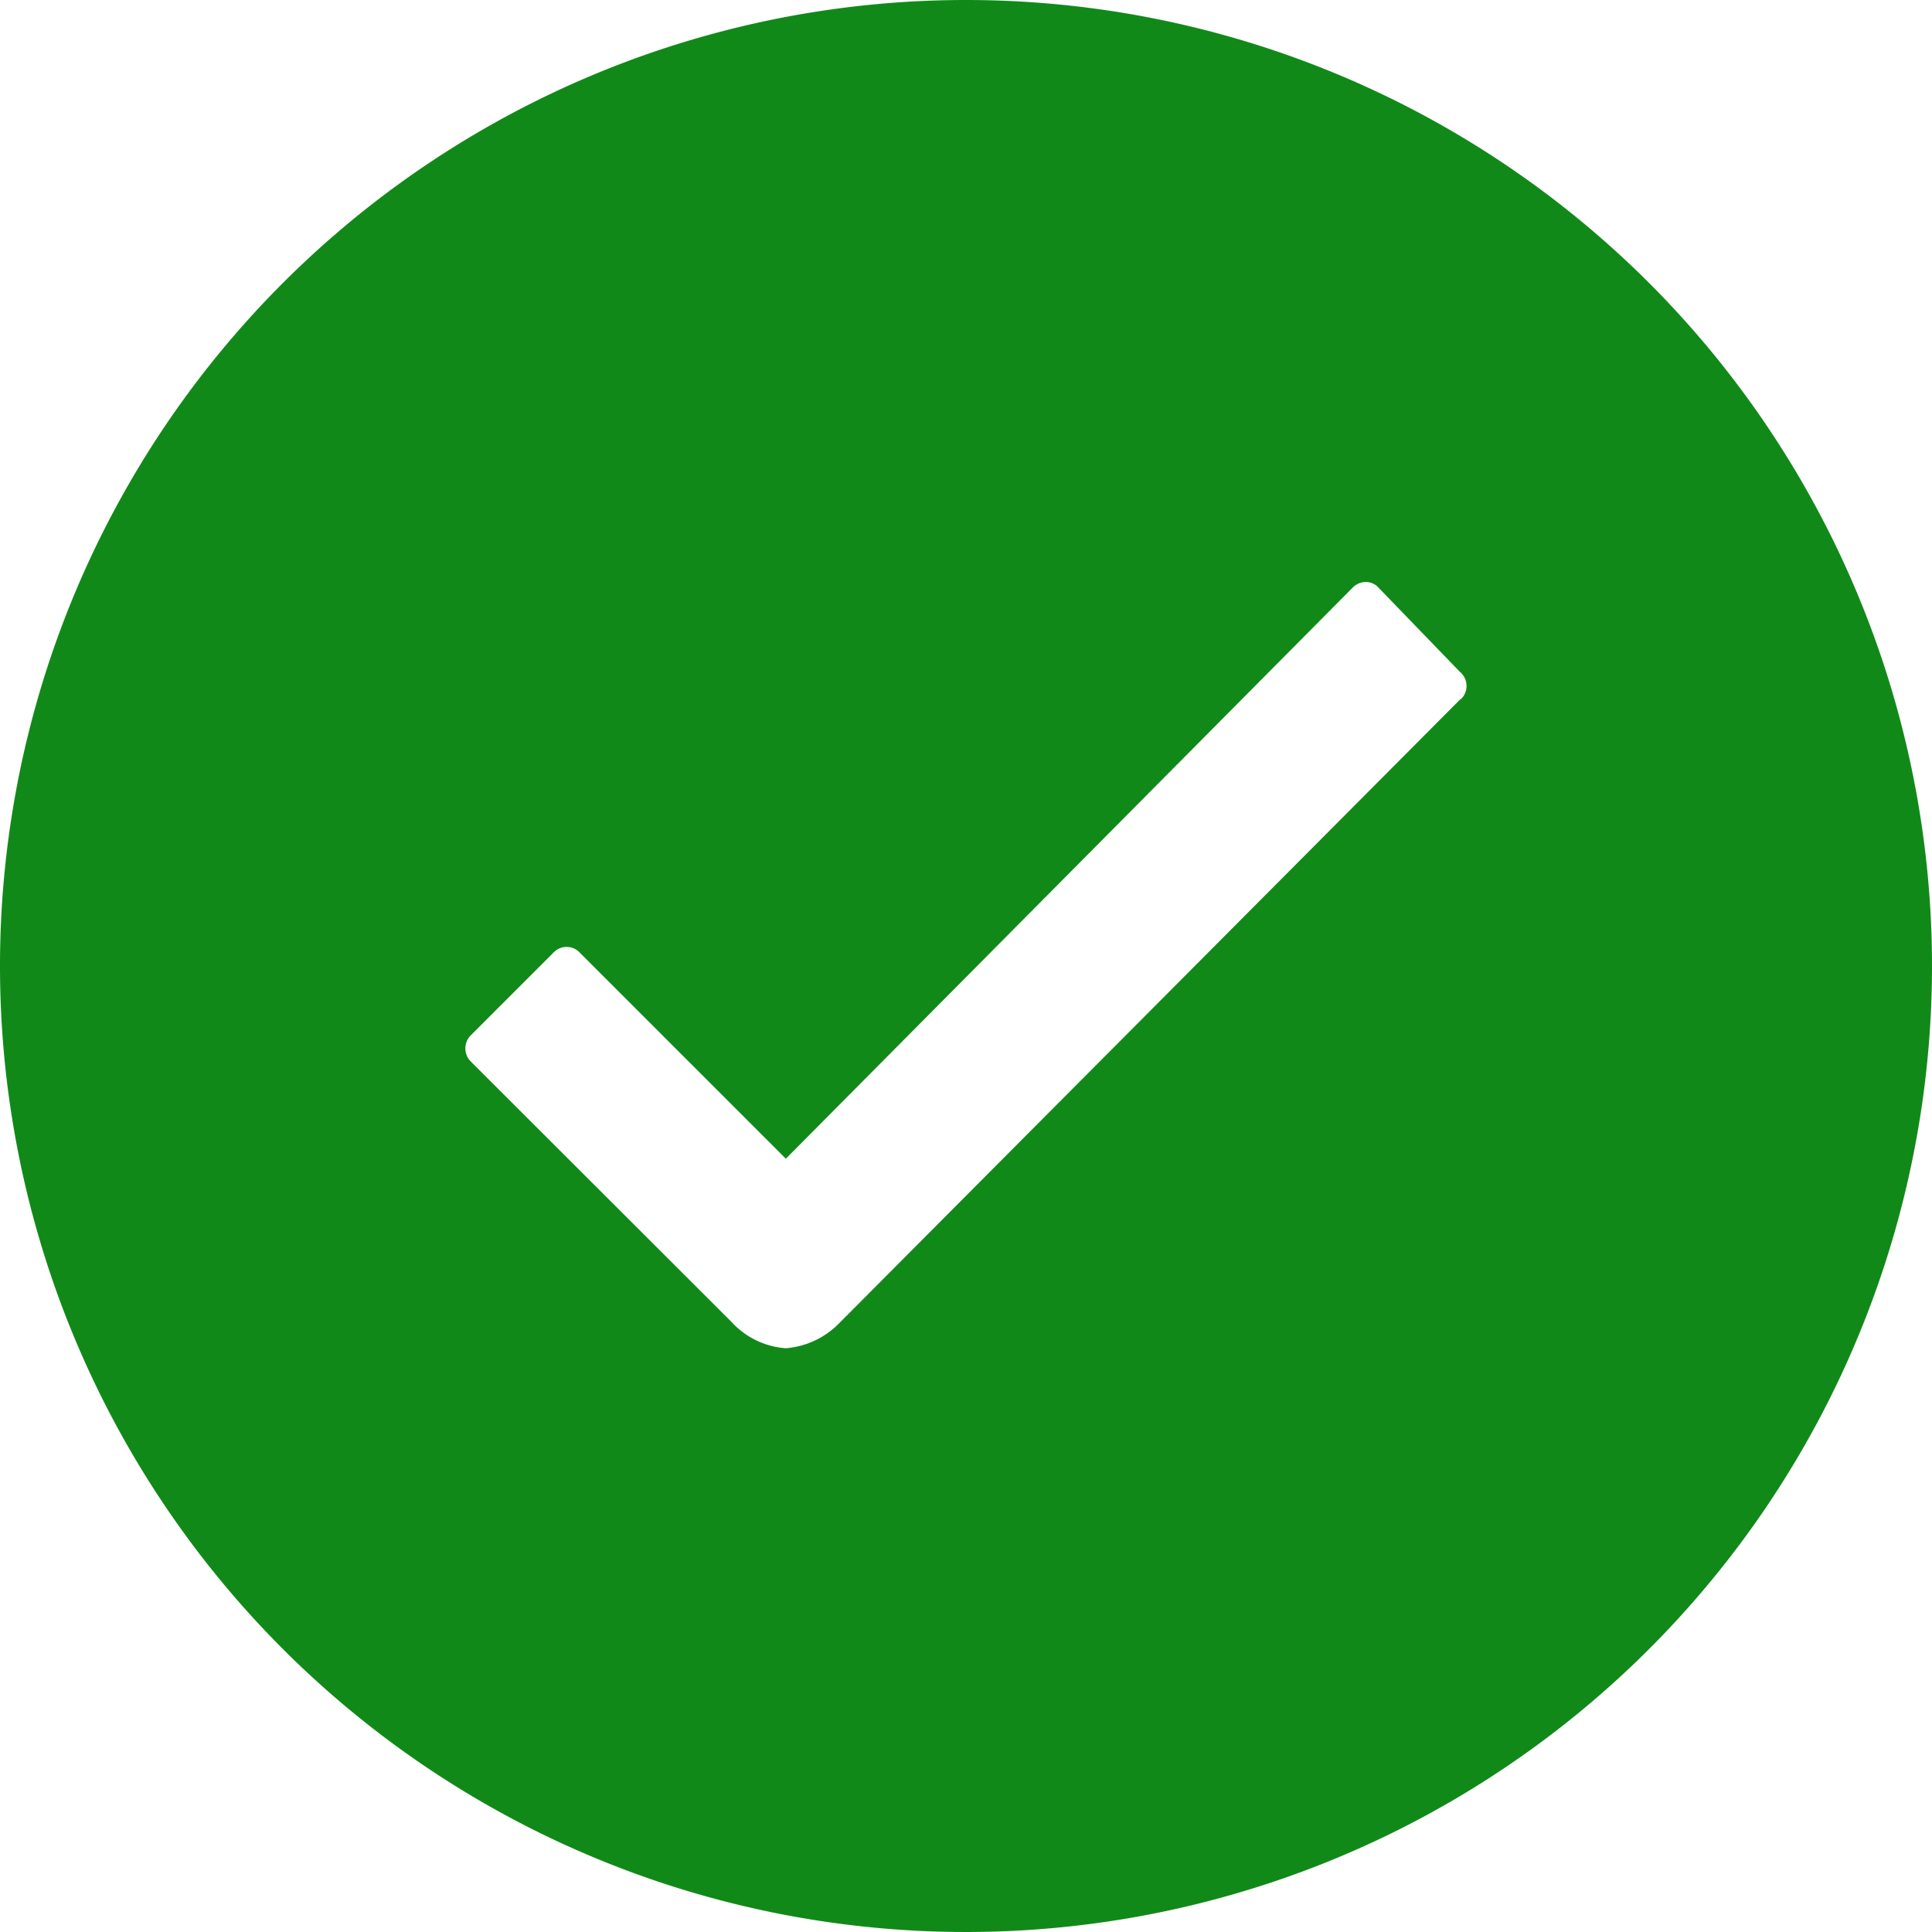 <svg xmlns="http://www.w3.org/2000/svg" width="20" height="20" viewBox="0 0 20 20"><path fill="#118919" d="M10 0a10 10 0 1 0 10 10A10 10 0 0 0 10 0zm5.12 7.236l-6.428 6.457a.868.868 0 0 1-.558.264.842.842 0 0 1-.563-.274L4.875 10.99a.192.192 0 0 1 0-.274l.856-.856a.186.186 0 0 1 .269 0l2.135 2.135L14 6.086a.19.19 0 0 1 .135-.061.175.175 0 0 1 .135.058l.841.87a.19.19 0 0 1 .014.283z"/></svg>